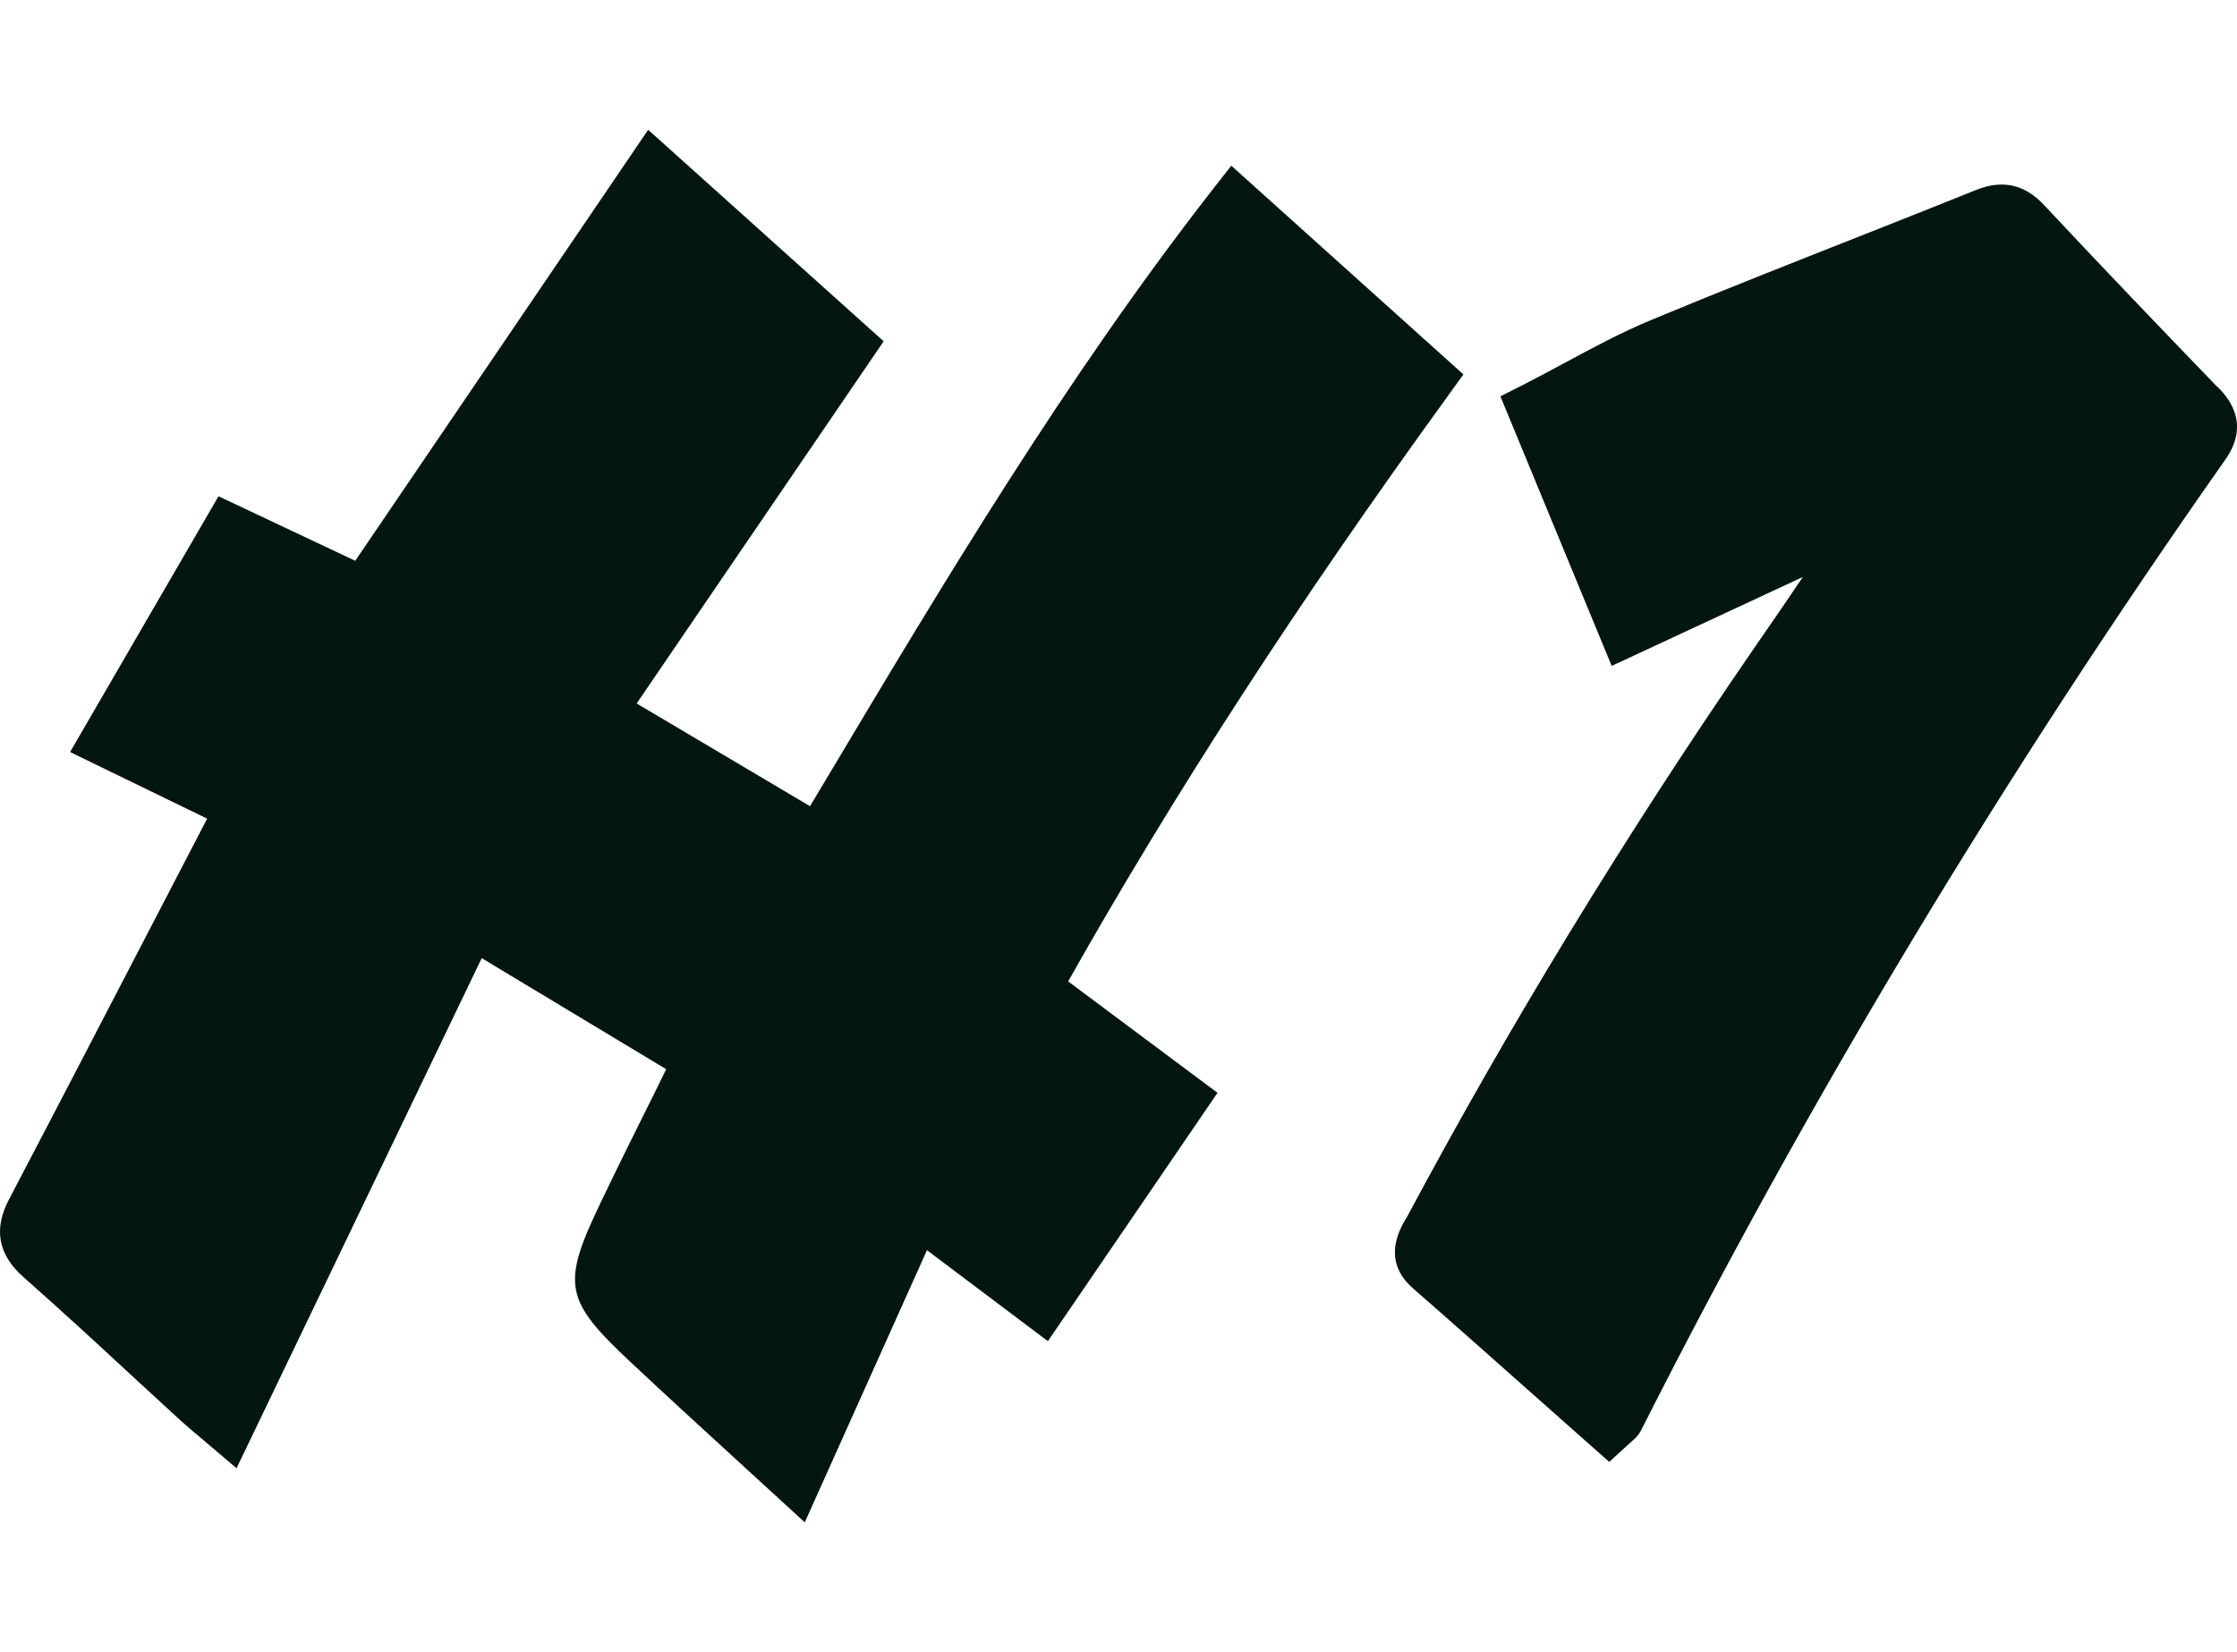 <svg width="65" height="48" viewBox="0 0 65 48" fill="none" xmlns="http://www.w3.org/2000/svg">
<path d="M42.057 11.521L42.522 10.878L35.777 4.814L35.193 5.56C30.945 11.018 27.4 16.952 23.974 22.692L23.536 23.422L18.499 20.438L25.676 9.916L18.834 3.771L10.322 16.293L6.349 14.418L2.036 21.849L6.019 23.784L4.517 26.675C3.101 29.399 1.69 32.123 0.264 34.842C-0.196 35.712 -0.055 36.458 0.69 37.111C1.761 38.057 2.831 39.041 3.863 39.998C4.333 40.43 4.803 40.862 5.274 41.295C5.452 41.457 5.641 41.614 5.809 41.754L6.873 42.657L13.997 27.837L19.358 31.064L19.007 31.777C18.477 32.837 17.969 33.863 17.477 34.89C16.304 37.322 16.385 37.76 18.331 39.581C19.282 40.473 20.244 41.354 21.212 42.24L23.384 44.229L26.935 36.322L30.448 38.965L35.377 31.75L31.037 28.513C34.096 23.087 37.706 17.52 42.063 11.515L42.057 11.521Z" fill="#031610"/>
<path d="M64.438 11.251C62.827 9.581 61.114 7.797 59.401 5.965C58.833 5.354 58.184 5.208 57.412 5.522C56.288 5.976 55.158 6.419 54.028 6.868C52.045 7.651 49.997 8.456 47.997 9.289C47.111 9.656 46.267 10.11 45.446 10.553C45.073 10.753 44.7 10.953 44.322 11.148L43.597 11.515L46.83 19.347L52.385 16.763C52.029 17.293 51.672 17.812 51.321 18.32L50.904 18.925C47.202 24.308 43.835 29.832 40.895 35.334C40.874 35.371 40.852 35.404 40.83 35.442C40.366 36.22 40.441 36.895 41.063 37.436C42.3 38.517 43.527 39.608 44.765 40.706L46.759 42.473L47.429 41.862C47.494 41.808 47.602 41.716 47.694 41.538C52.52 31.983 58.228 22.498 64.665 13.348C65.427 12.261 64.686 11.494 64.438 11.24V11.251Z" fill="#031610"/>
</svg>
